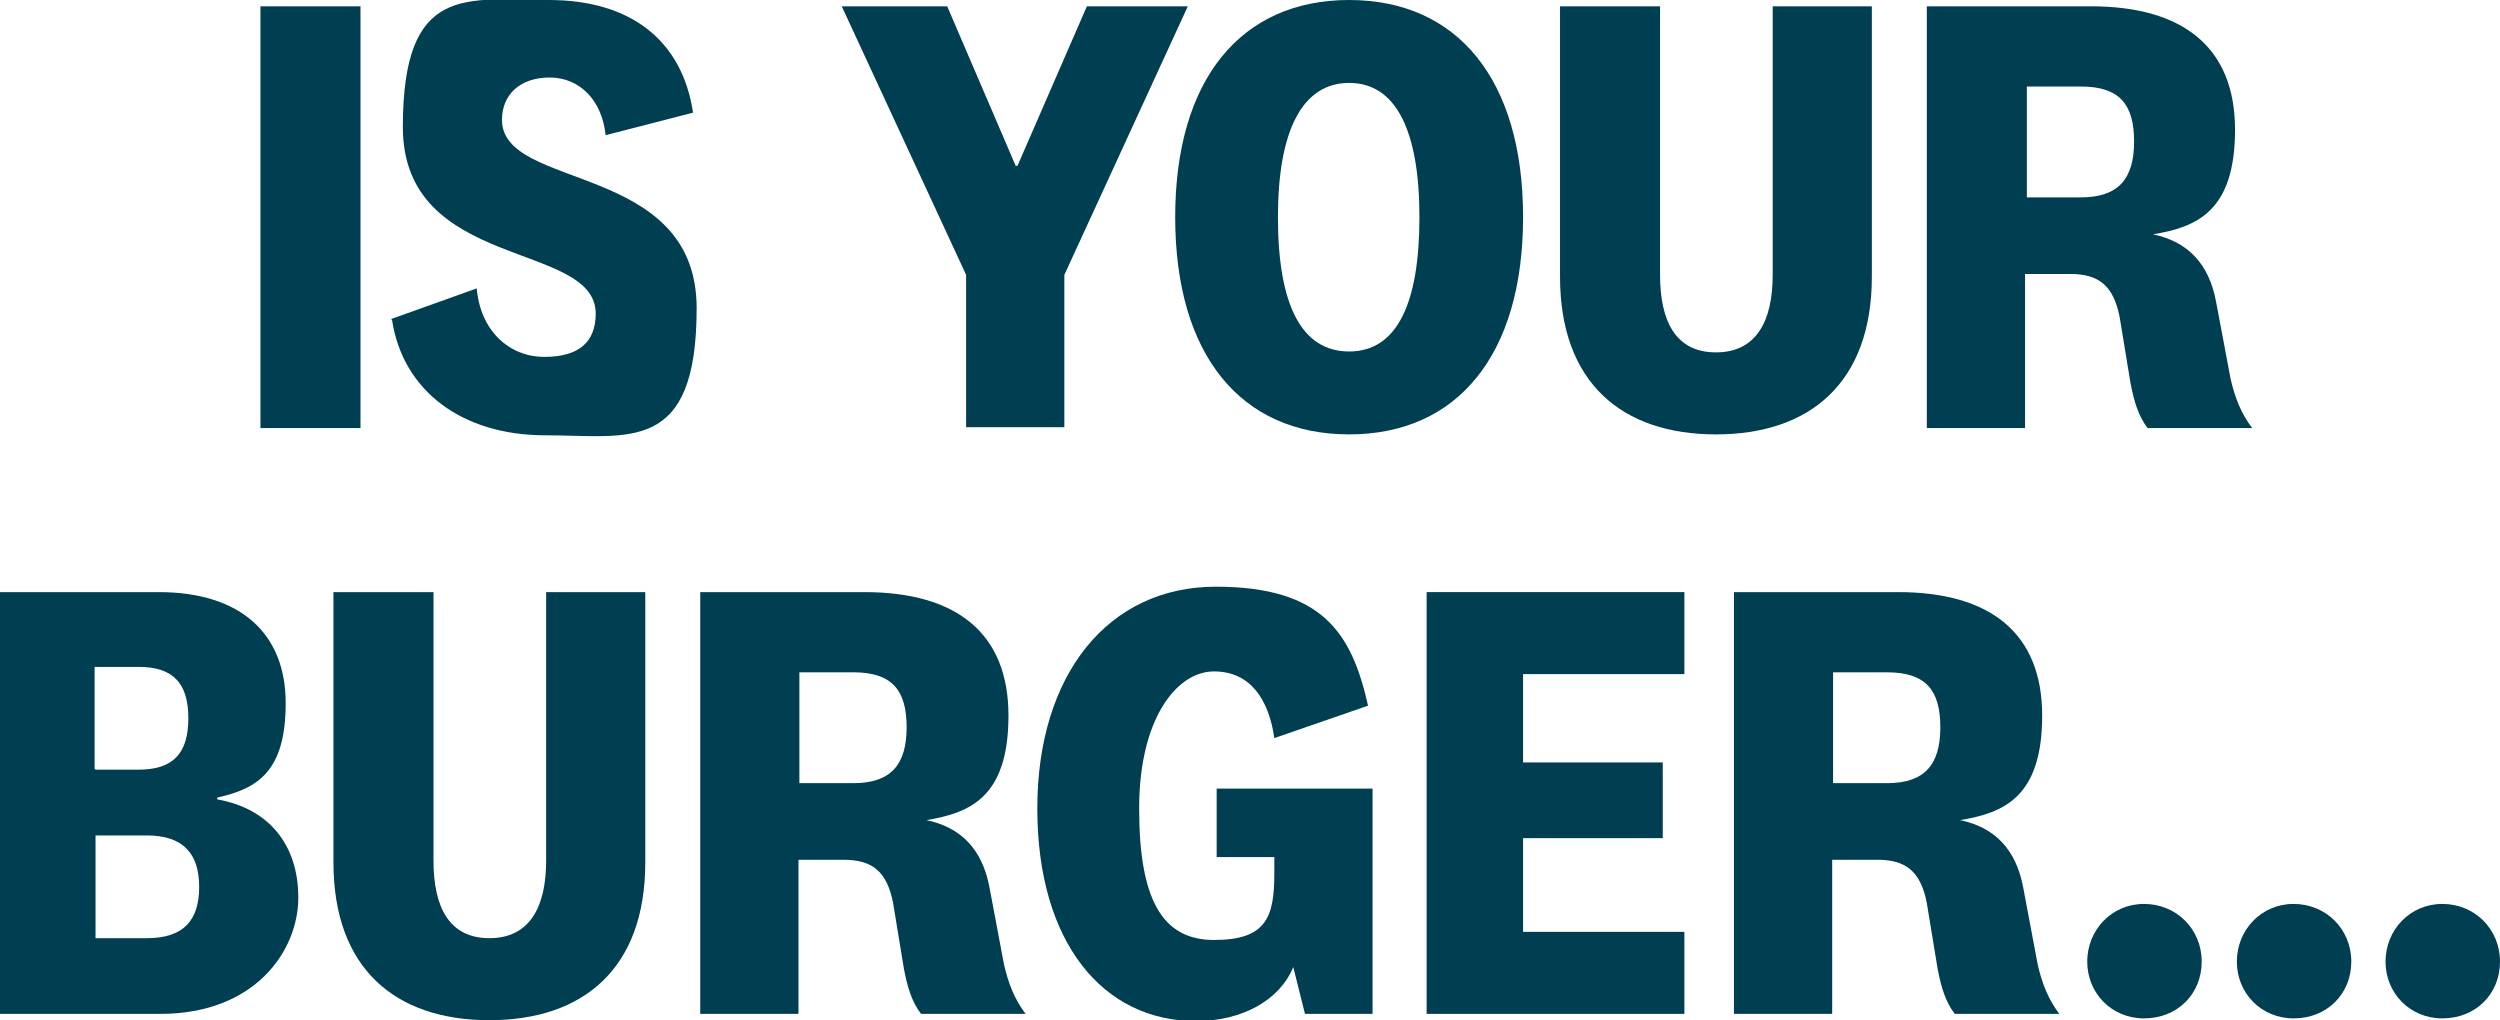<?xml version="1.0" encoding="UTF-8"?>
<svg id="Layer_1" xmlns="http://www.w3.org/2000/svg" width="277.4" height="113.2" version="1.1" viewBox="0 0 277.4 113.2">
  <!-- Generator: Adobe Illustrator 29.6.1, SVG Export Plug-In . SVG Version: 2.1.1 Build 9)  -->
  <path d="M40,.7v46.8h-11.1V.7h11.1Z" fill="#003e51"/>
  <path d="M43.4,35.4l9.5-3.4c.4,4.7,3.6,7.6,7.5,7.6s5.7-1.7,5.7-4.8c0-8.1-21.4-4.7-21.4-20.7S51.8,0,60.9,0s14.8,4.5,16,12.5l-9.7,2.5c-.4-3.9-2.9-6.4-6.2-6.4s-5.3,1.9-5.3,4.7c0,7.9,21.6,4.6,21.6,20.9s-7.6,14.1-16.8,14.1-15.8-4.9-17-12.8Z" fill="#003e51"/>
  <path d="M112.9,18.4L120.6.7h11.2l-13.7,29.8v16.9h-10.9v-16.9L93.4.7h11.7l7.6,17.7h.2Z" fill="#003e51"/>
  <path d="M169,24.1c0,15.3-7.3,24.1-19.3,24.1s-19.3-8.8-19.3-24.1S137.7,0,149.7,0s19.3,8.8,19.3,24.1ZM141.8,24.1c0,9.7,2.6,14.9,7.9,14.9s7.8-5.3,7.8-14.9-2.6-14.9-7.8-14.9-7.9,5.3-7.9,14.9Z" fill="#003e51"/>
  <path d="M196.7,30.5V.7h11v30c0,11.8-6.9,17.5-17.3,17.5s-17.3-5.7-17.3-17.5V.7h11.1v29.8c0,5.1,1.7,8.6,6.2,8.6s6.3-3.5,6.3-8.6Z" fill="#003e51"/>
  <path d="M238.3,47.5c-1-1.3-1.5-2.9-1.9-5l-1.2-7.3c-.7-3.6-2.4-4.8-5.5-4.8h-5v17.1h-10.9V.7h18.2c10.3,0,16,4.6,16,13.7s-4.3,10.8-9.1,11.6h0c3.8.8,6.2,3.2,7,7.5l1.6,8.5c.5,2.2,1.2,3.9,2.4,5.5h-11.6ZM230.9,9.6h-6v12.3h6c4.2,0,5.9-2.1,5.9-6.2s-1.6-6.1-5.9-6.1Z" fill="#003e51"/>
  <path d="M24.1,88.7c5.7,1,9,5,9,10.9s-4.8,12.9-15.3,12.9H0v-46.8h17.6c9.2,0,14.1,4.7,14.1,12.3s-3.1,9.5-7.6,10.5h0ZM10.6,85.4h4.8c3.8,0,5.5-1.8,5.5-5.7s-1.7-5.7-5.5-5.7h-4.9v11.3ZM10.6,104.1h5.7c4.1,0,5.8-2,5.8-5.7s-1.8-5.7-5.8-5.7h-5.7v11.5Z" fill="#003e51"/>
  <path d="M60.6,95.5v-29.8h11v30c0,11.8-6.9,17.5-17.3,17.5s-17.3-5.7-17.3-17.5v-30h11.1v29.8c0,5.1,1.7,8.6,6.2,8.6s6.3-3.5,6.3-8.6Z" fill="#003e51"/>
  <path d="M102.2,112.5c-1-1.3-1.5-2.9-1.9-5l-1.2-7.3c-.7-3.6-2.4-4.8-5.5-4.8h-5v17.1h-10.9v-46.8h18.2c10.3,0,16,4.6,16,13.7s-4.3,10.8-9.1,11.6h0c3.8.8,6.2,3.2,7,7.5l1.6,8.5c.5,2.2,1.2,3.9,2.4,5.5h-11.6ZM94.7,74.6h-6v12.3h6c4.2,0,5.9-2.1,5.9-6.2s-1.6-6.1-5.9-6.1Z" fill="#003e51"/>
  <path d="M152.3,87.5v25h-7.5l-1.3-5.2c-1.5,3.7-5.7,6-10.8,6-10.3,0-17.6-8.7-17.6-23.6s7.9-24.6,19.8-24.6,15.1,5.2,16.9,13.2l-10.4,3.6c-.6-4.2-2.6-7.4-6.7-7.4s-8.3,5.2-8.3,15.2,2.5,14.6,8.3,14.6,6.7-2.5,6.7-7.4v-1.8h-6.4v-7.6h17.2Z" fill="#003e51"/>
  <path d="M186.9,112.5h-28.6v-46.8h28.6v9.1h-17.9v9.8h15.5v8.4h-15.5v10.4h17.9v9.1Z" fill="#003e51"/>
  <path d="M216.9,112.5c-1-1.3-1.5-2.9-1.9-5l-1.2-7.3c-.7-3.6-2.4-4.8-5.5-4.8h-5v17.1h-10.9v-46.8h18.2c10.3,0,16,4.6,16,13.7s-4.3,10.8-9.1,11.6h0c3.8.8,6.2,3.2,7,7.5l1.6,8.5c.5,2.2,1.2,3.9,2.4,5.5h-11.6ZM209.4,74.6h-6v12.3h6c4.2,0,5.9-2.1,5.9-6.2s-1.6-6.1-5.9-6.1Z" fill="#003e51"/>
  <path d="M237.9,113c-3.6,0-6.3-2.8-6.3-6.3s2.7-6.4,6.3-6.4,6.4,2.8,6.4,6.4-2.7,6.3-6.4,6.3Z" fill="#003e51"/>
  <path d="M254.5,113c-3.6,0-6.3-2.8-6.3-6.3s2.7-6.4,6.3-6.4,6.4,2.8,6.4,6.4-2.7,6.3-6.4,6.3Z" fill="#003e51"/>
  <path d="M271,113c-3.6,0-6.3-2.8-6.3-6.3s2.7-6.4,6.3-6.4,6.4,2.8,6.4,6.4-2.7,6.3-6.4,6.3Z" fill="#003e51"/>
</svg>